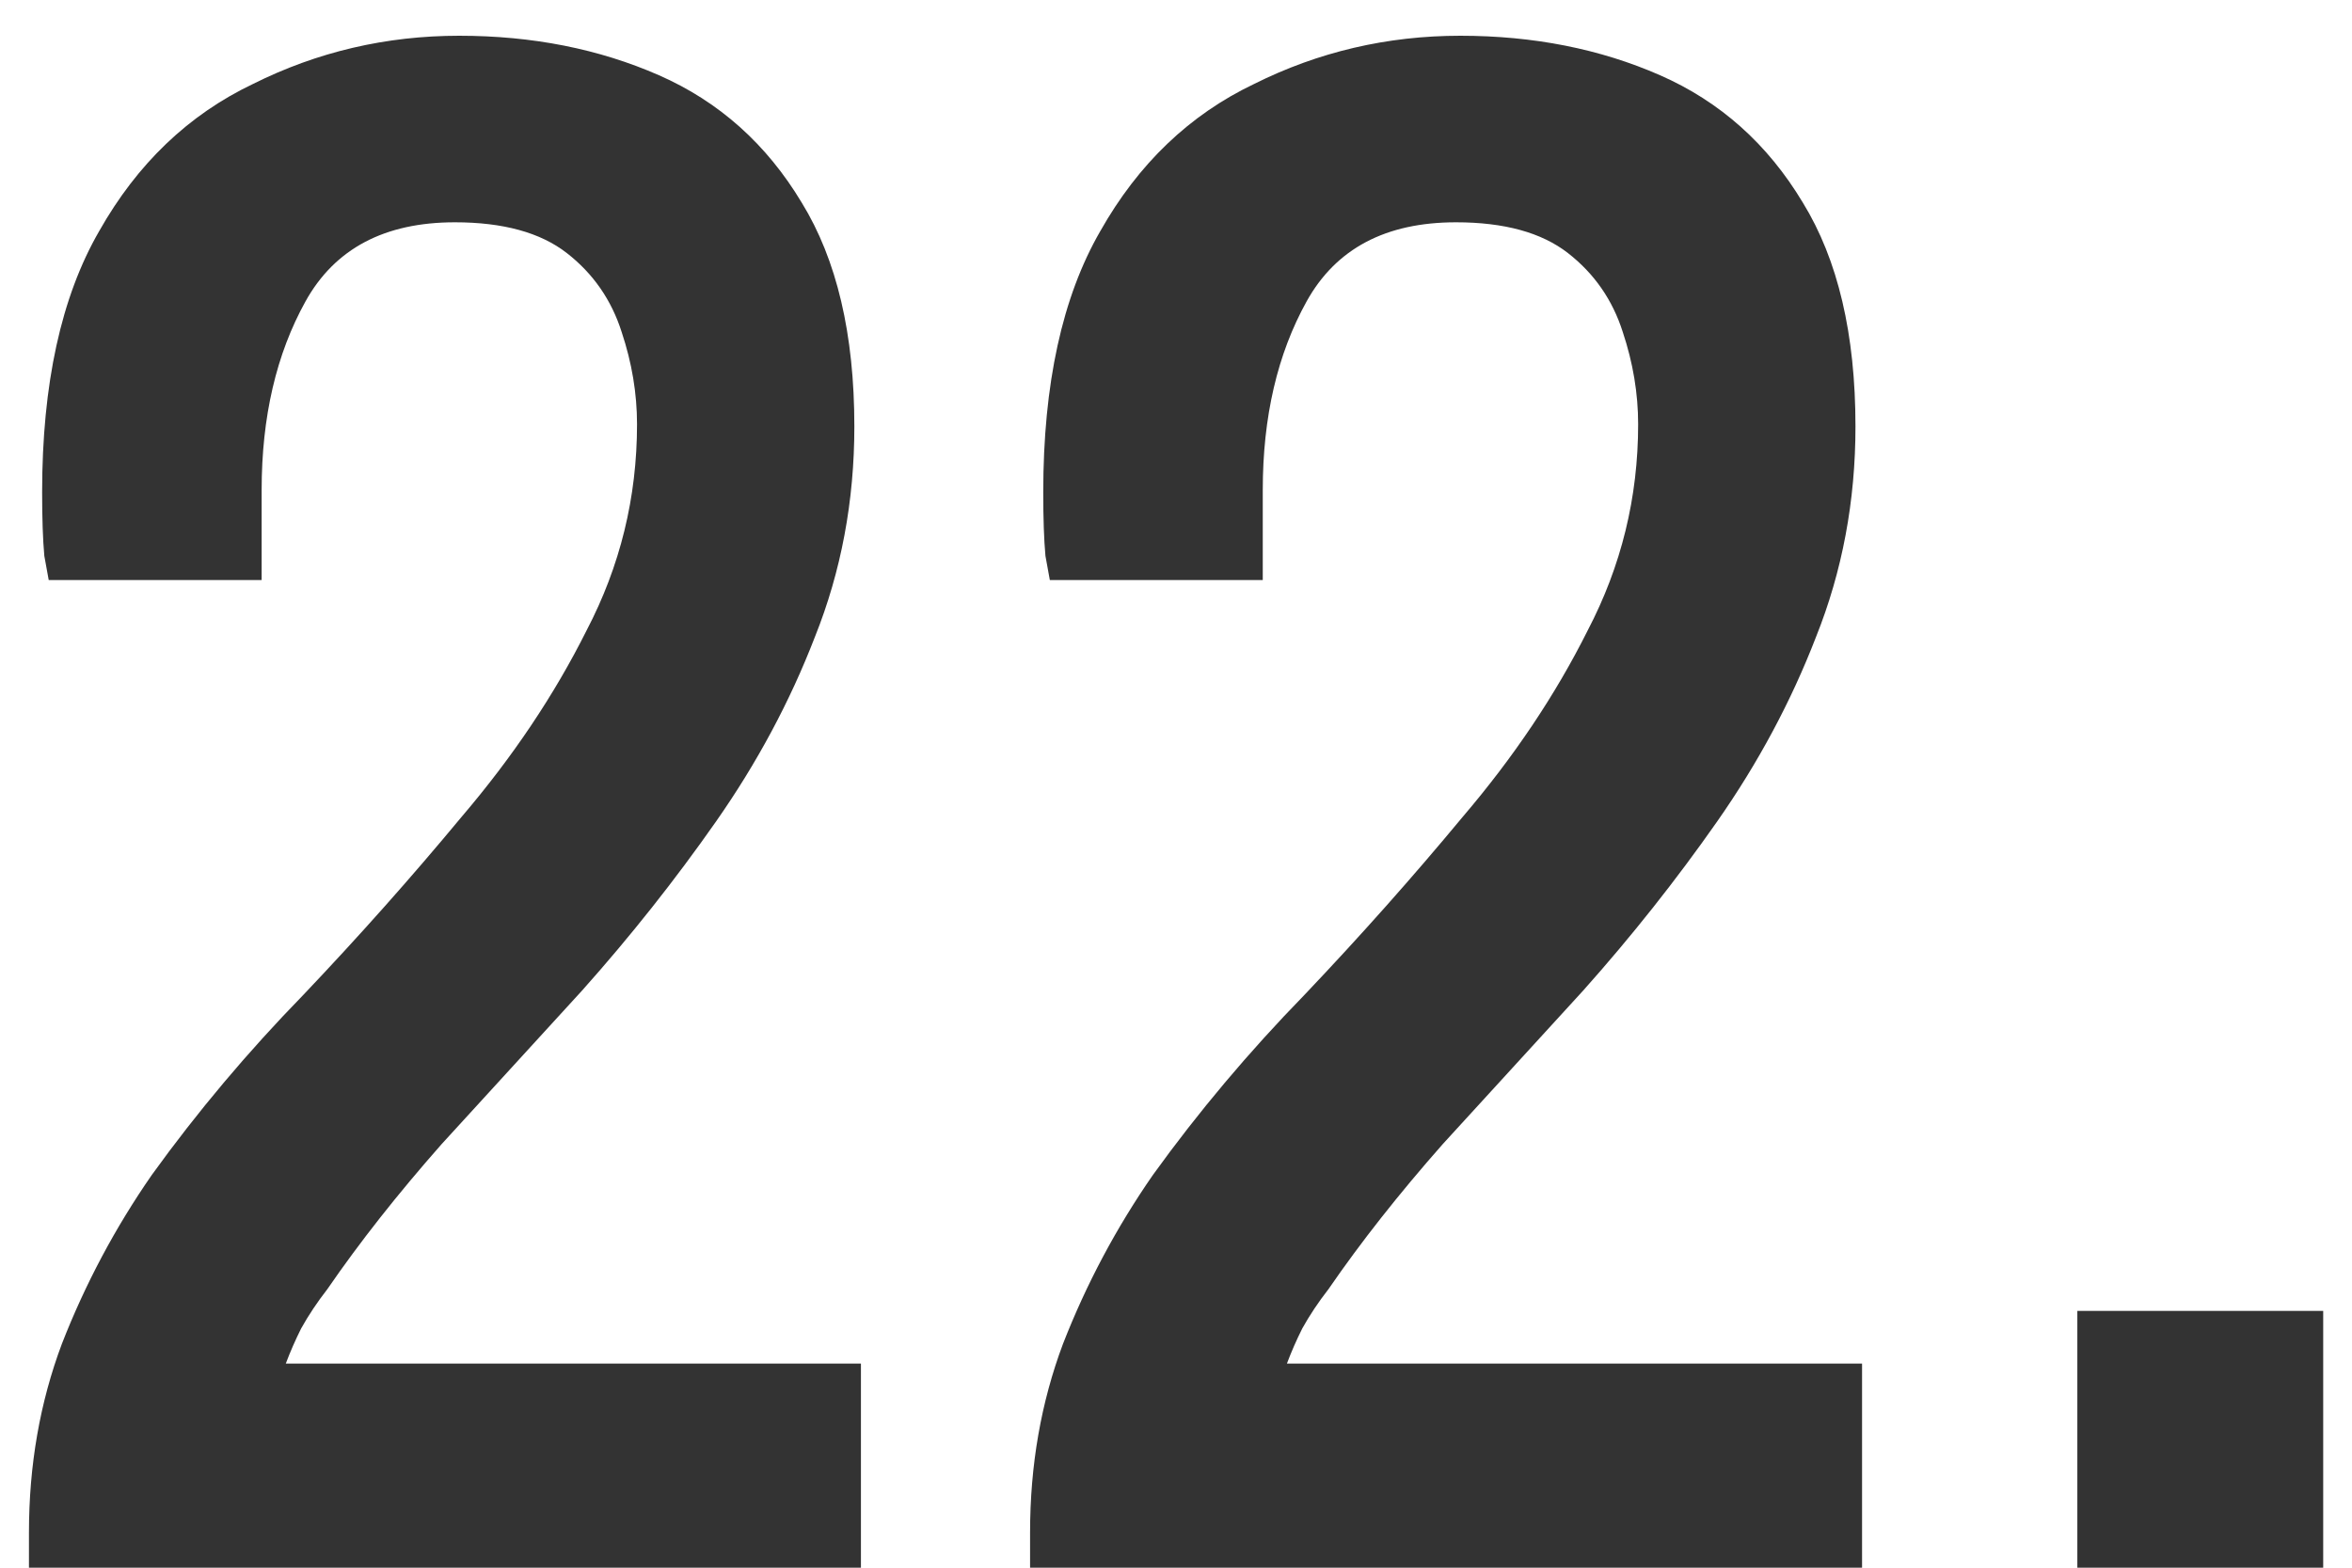 <svg width="45" height="30" viewBox="0 0 45 30" fill="none" xmlns="http://www.w3.org/2000/svg">
<path d="M0.554 30V29.328C0.554 28.04 0.764 26.836 1.184 25.716C1.632 24.568 2.206 23.49 2.906 22.482C3.774 21.278 4.74 20.13 5.804 19.038C6.868 17.918 7.876 16.784 8.828 15.636C9.808 14.488 10.606 13.298 11.222 12.066C11.866 10.834 12.188 9.518 12.188 8.118C12.188 7.53 12.09 6.942 11.894 6.354C11.698 5.738 11.348 5.234 10.844 4.842C10.34 4.45 9.626 4.254 8.702 4.254C7.358 4.254 6.406 4.758 5.846 5.766C5.286 6.774 5.006 7.978 5.006 9.378V11.1H0.932C0.932 11.1 0.904 10.946 0.848 10.638C0.82 10.33 0.806 9.924 0.806 9.42C0.806 7.348 1.17 5.682 1.898 4.422C2.626 3.134 3.606 2.196 4.838 1.608C6.07 0.992 7.386 0.684 8.786 0.684C10.186 0.684 11.46 0.936 12.608 1.44C13.756 1.944 14.666 2.756 15.338 3.876C16.01 4.968 16.346 6.396 16.346 8.16C16.346 9.588 16.094 10.932 15.59 12.192C15.114 13.424 14.484 14.6 13.7 15.72C12.916 16.84 12.062 17.918 11.138 18.954C10.214 19.962 9.318 20.942 8.45 21.894C7.61 22.846 6.882 23.77 6.266 24.666C6.07 24.918 5.902 25.17 5.762 25.422C5.65 25.646 5.552 25.87 5.468 26.094H16.472V30H0.554ZM19.708 30V29.328C19.708 28.04 19.918 26.836 20.338 25.716C20.786 24.568 21.36 23.49 22.06 22.482C22.928 21.278 23.894 20.13 24.958 19.038C26.022 17.918 27.03 16.784 27.982 15.636C28.962 14.488 29.76 13.298 30.376 12.066C31.02 10.834 31.342 9.518 31.342 8.118C31.342 7.53 31.244 6.942 31.048 6.354C30.852 5.738 30.502 5.234 29.998 4.842C29.494 4.45 28.78 4.254 27.856 4.254C26.512 4.254 25.56 4.758 25 5.766C24.44 6.774 24.16 7.978 24.16 9.378V11.1H20.086C20.086 11.1 20.058 10.946 20.002 10.638C19.974 10.33 19.96 9.924 19.96 9.42C19.96 7.348 20.324 5.682 21.052 4.422C21.78 3.134 22.76 2.196 23.992 1.608C25.224 0.992 26.54 0.684 27.94 0.684C29.34 0.684 30.614 0.936 31.762 1.44C32.91 1.944 33.82 2.756 34.492 3.876C35.164 4.968 35.5 6.396 35.5 8.16C35.5 9.588 35.248 10.932 34.744 12.192C34.268 13.424 33.638 14.6 32.854 15.72C32.07 16.84 31.216 17.918 30.292 18.954C29.368 19.962 28.472 20.942 27.604 21.894C26.764 22.846 26.036 23.77 25.42 24.666C25.224 24.918 25.056 25.17 24.916 25.422C24.804 25.646 24.706 25.87 24.622 26.094H35.626V30H19.708ZM39.745 30V25.086H44.449V30H39.745Z" fill="#333333"/>
</svg>
